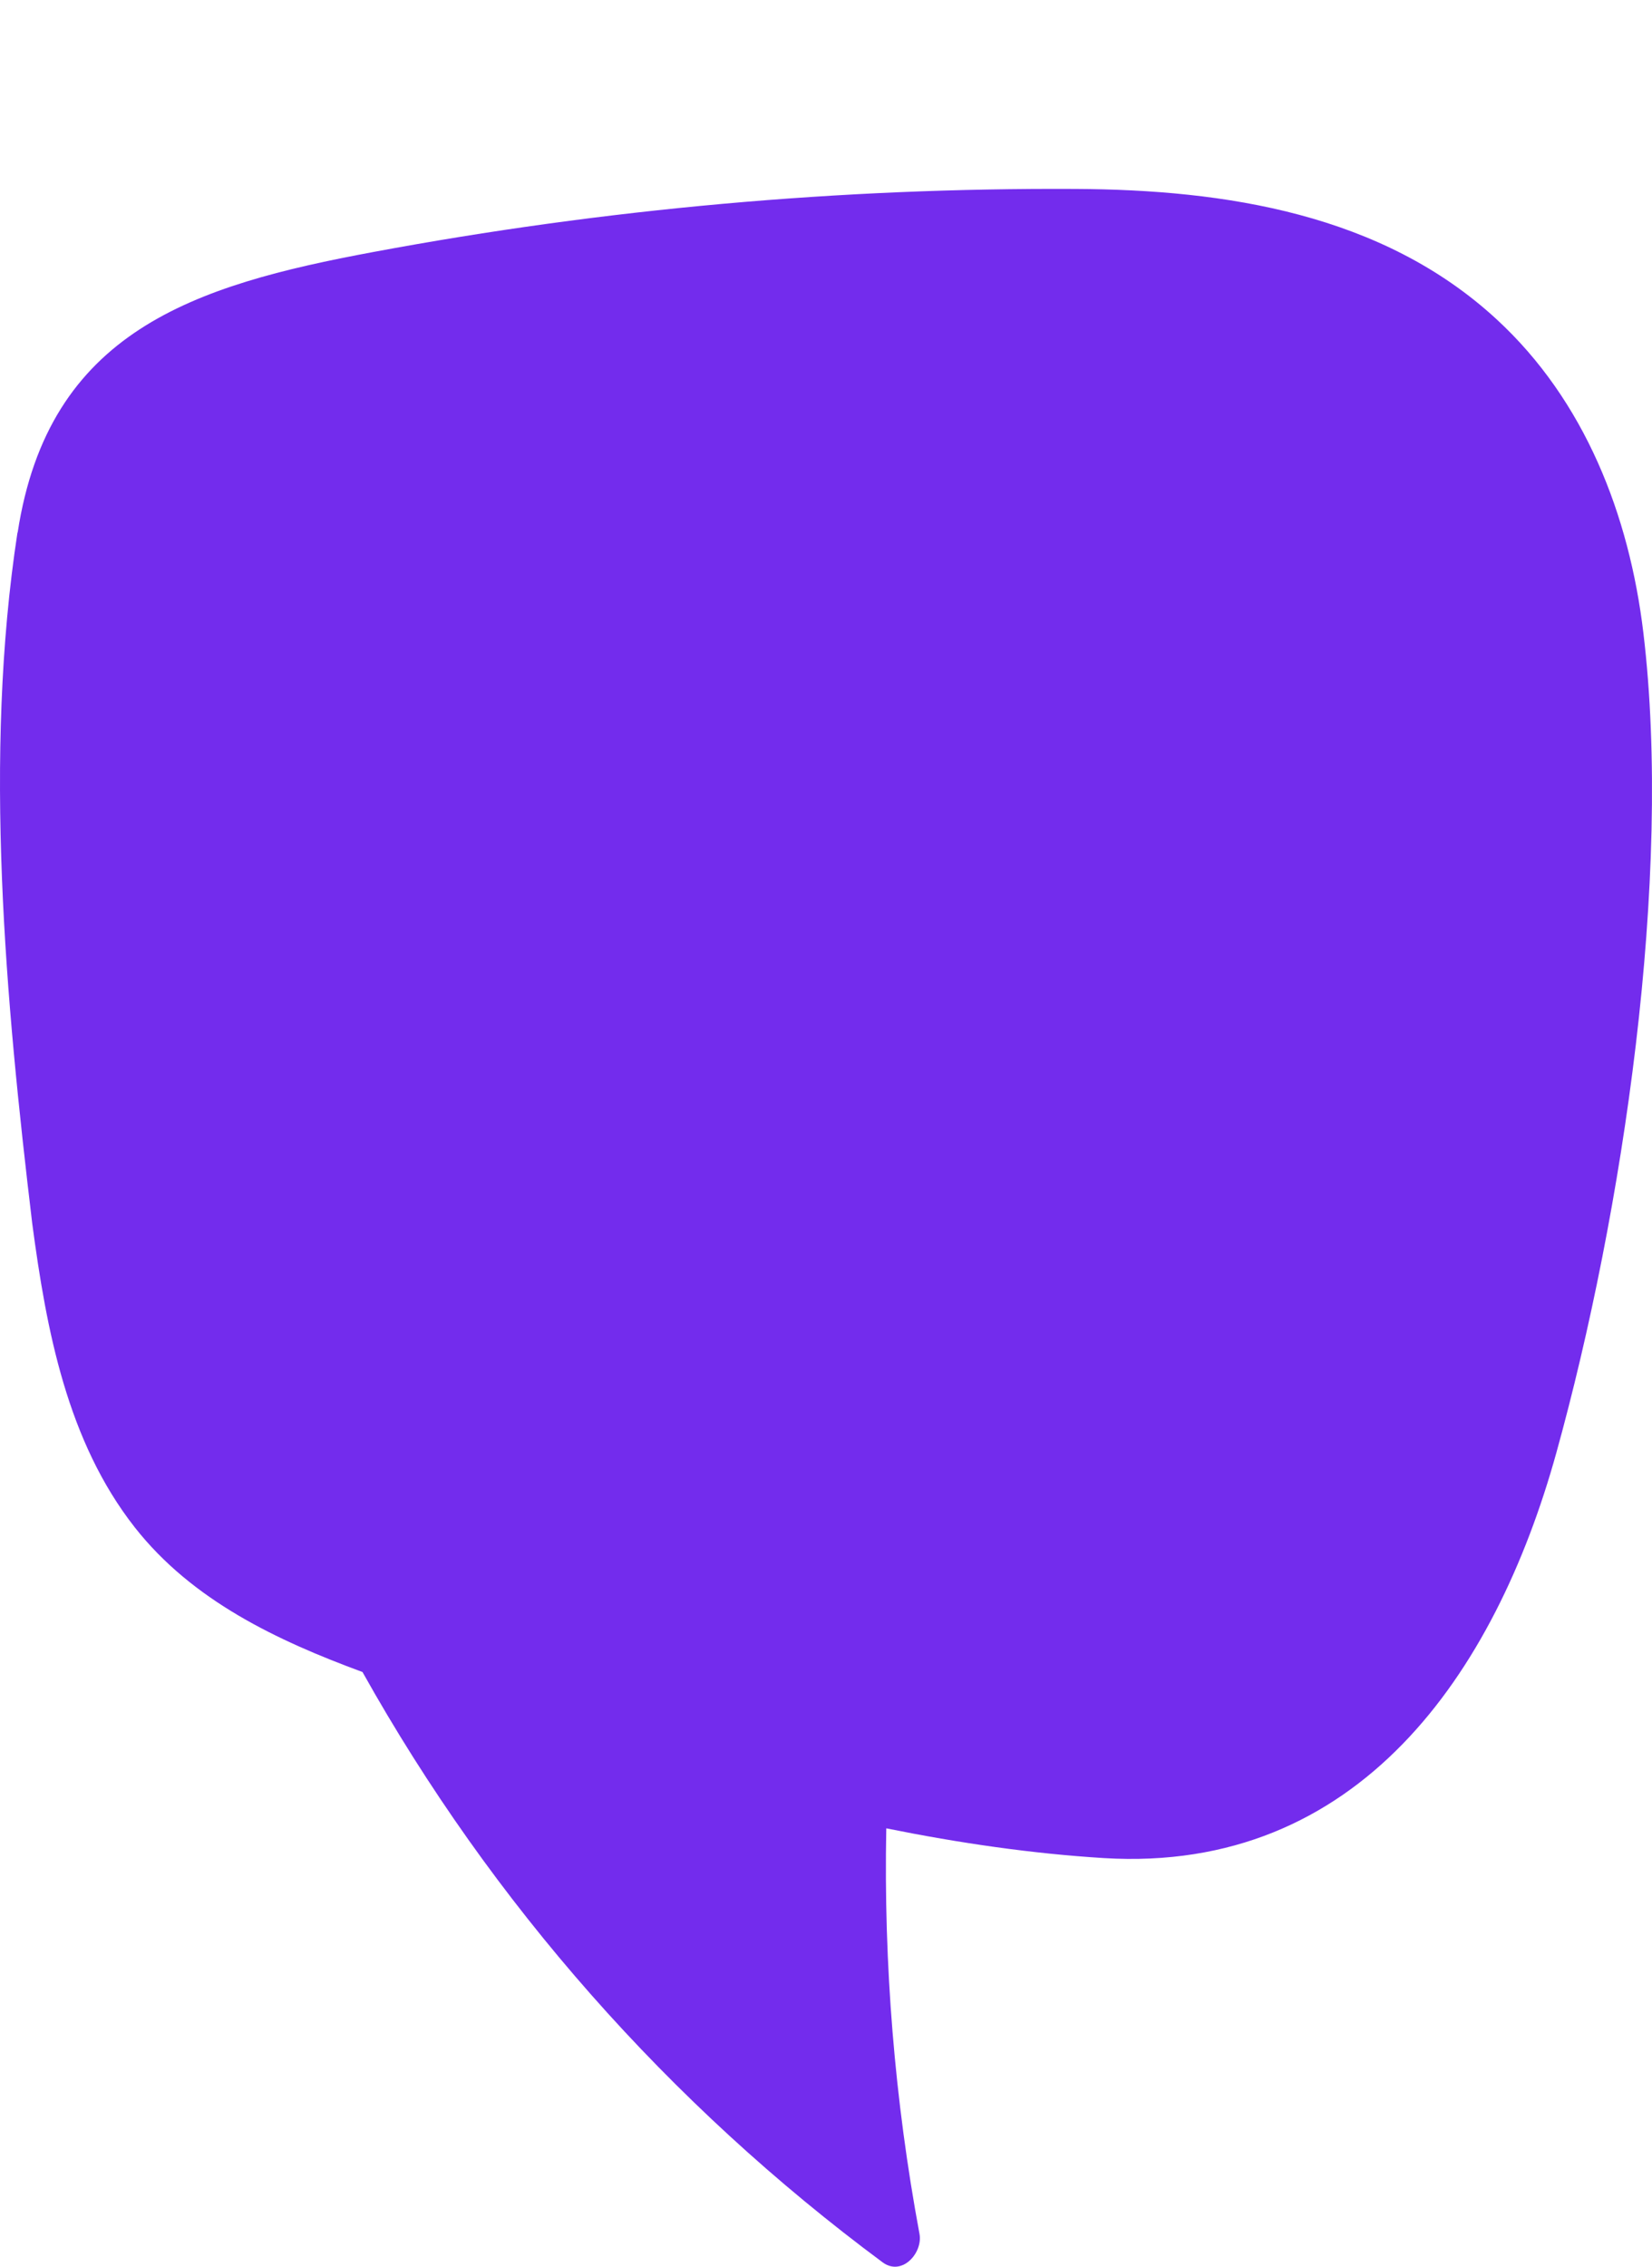 <svg width="35" height="48" viewBox="0 0 35 48" fill="none" xmlns="http://www.w3.org/2000/svg">
<path d="M0.374 11.278C1.029 7.013 4.103 6.044 7.911 5.336C12.811 4.422 17.8 3.975 22.786 4.001C25.957 4.016 29.284 4.527 31.706 6.76C33.577 8.482 34.519 10.909 34.817 13.399C35.44 18.58 34.385 25.674 32.973 30.766C31.672 35.452 28.774 39.672 23.39 39.347C21.873 39.254 20.327 39.03 18.777 38.717C18.721 41.595 18.952 44.465 19.481 47.306C19.555 47.708 19.108 48.212 18.698 47.906C14.179 44.555 10.423 40.309 7.68 35.407C5.87 34.74 4.074 33.894 2.855 32.343C1.421 30.516 0.981 28.153 0.683 25.909C0.117 21.186 -0.357 16.012 0.37 11.278H0.374Z" fill="#732CED"/>
</svg>
